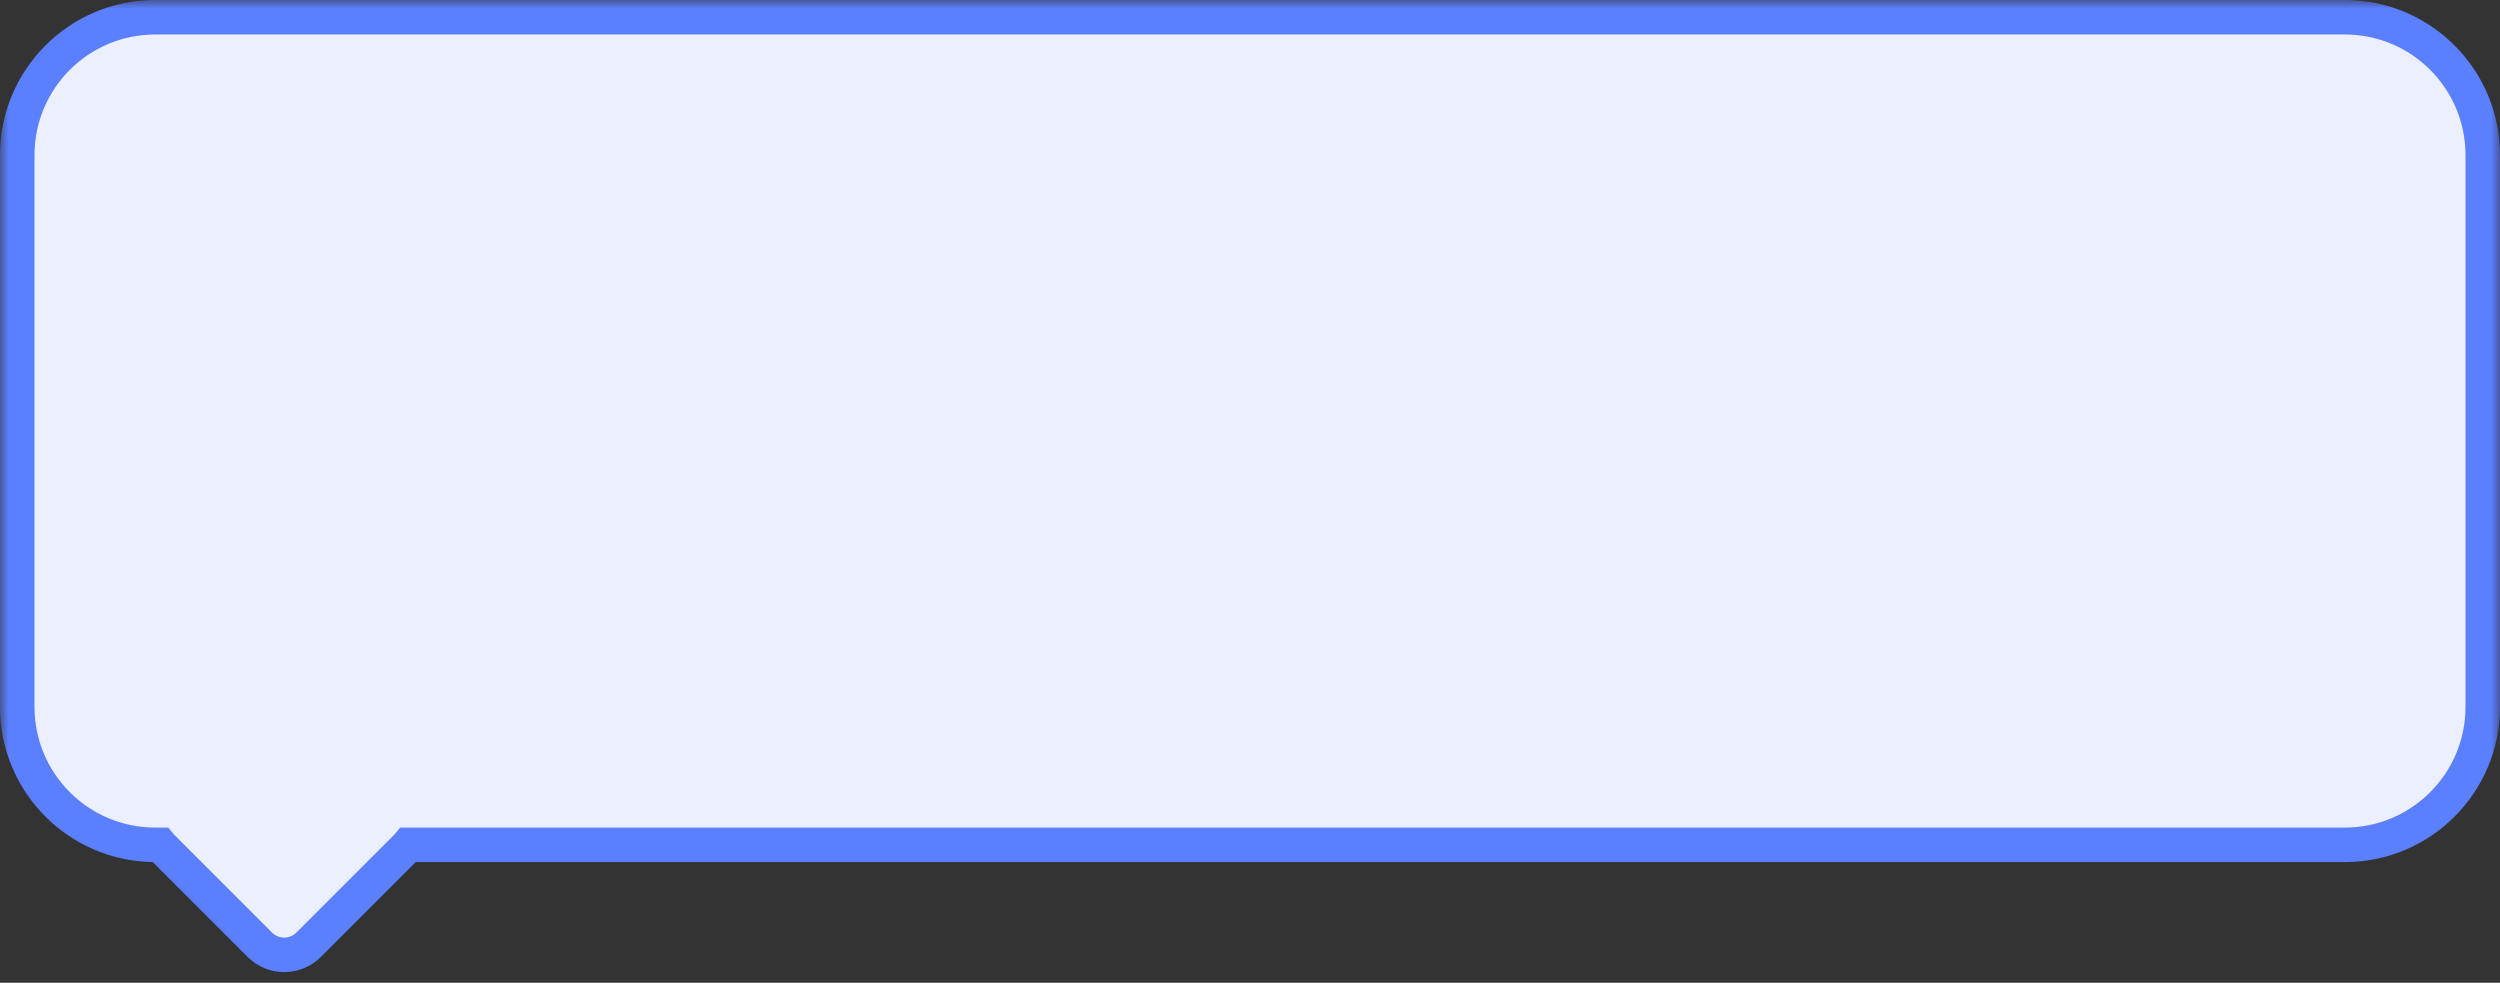 <?xml version="1.0" encoding="UTF-8"?> <svg xmlns="http://www.w3.org/2000/svg" width="145" height="57" viewBox="0 0 145 57" fill="none"><rect x="0" y="0" width="145" height="57" fill="#333333" stroke="none"/> <mask id="path-1-outside-1_20741_176337" maskUnits="userSpaceOnUse" x="0" y="0" width="145" height="57" fill="black"> <rect fill="white" width="145" height="57"></rect> <path fill-rule="evenodd" clip-rule="evenodd" d="M9 1C4.582 1 1 4.582 1 9V41C1 45.418 4.582 49 9 49H9.288C9.328 49.048 9.37 49.094 9.414 49.139L15.071 54.795C15.852 55.576 17.118 55.576 17.899 54.795L23.556 49.139C23.601 49.094 23.643 49.048 23.683 49H136C140.418 49 144 45.418 144 41V9C144 4.582 140.418 1 136 1H9Z"></path> </mask> <path fill-rule="evenodd" clip-rule="evenodd" d="M9 1C4.582 1 1 4.582 1 9V41C1 45.418 4.582 49 9 49H9.288C9.328 49.048 9.37 49.094 9.414 49.139L15.071 54.795C15.852 55.576 17.118 55.576 17.899 54.795L23.556 49.139C23.601 49.094 23.643 49.048 23.683 49H136C140.418 49 144 45.418 144 41V9C144 4.582 140.418 1 136 1H9Z" fill="#EBEFFF"></path> <path d="M9.288 49L10.057 48.361L9.757 48H9.288V49ZM9.414 49.139L8.707 49.846L8.707 49.846L9.414 49.139ZM15.071 54.795L14.364 55.502L14.364 55.502L15.071 54.795ZM17.899 54.795L17.192 54.088L17.192 54.088L17.899 54.795ZM23.556 49.139L24.264 49.846L24.264 49.846L23.556 49.139ZM23.683 49V48H23.213L22.913 48.361L23.683 49ZM2 9C2 5.134 5.134 2 9 2V0C4.029 0 0 4.029 0 9H2ZM2 41V9H0V41H2ZM9 48C5.134 48 2 44.866 2 41H0C0 45.971 4.029 50 9 50V48ZM9.288 48H9V50H9.288V48ZM10.121 48.431C10.098 48.409 10.077 48.385 10.057 48.361L8.519 49.639C8.578 49.71 8.641 49.779 8.707 49.846L10.121 48.431ZM15.778 54.088L10.121 48.431L8.707 49.846L14.364 55.502L15.778 54.088ZM17.192 54.088C16.802 54.479 16.169 54.479 15.778 54.088L14.364 55.502C15.536 56.674 17.435 56.674 18.607 55.502L17.192 54.088ZM22.849 48.431L17.192 54.088L18.607 55.502L24.264 49.846L22.849 48.431ZM22.913 48.361C22.893 48.385 22.872 48.409 22.849 48.431L24.264 49.846C24.33 49.779 24.393 49.71 24.452 49.639L22.913 48.361ZM136 48H23.683V50H136V48ZM143 41C143 44.866 139.866 48 136 48V50C140.971 50 145 45.971 145 41H143ZM143 9V41H145V9H143ZM136 2C139.866 2 143 5.134 143 9H145C145 4.029 140.971 0 136 0V2ZM9 2H136V0H9V2Z" fill="#5A7FFF" mask="url(#path-1-outside-1_20741_176337)"></path> </svg> 